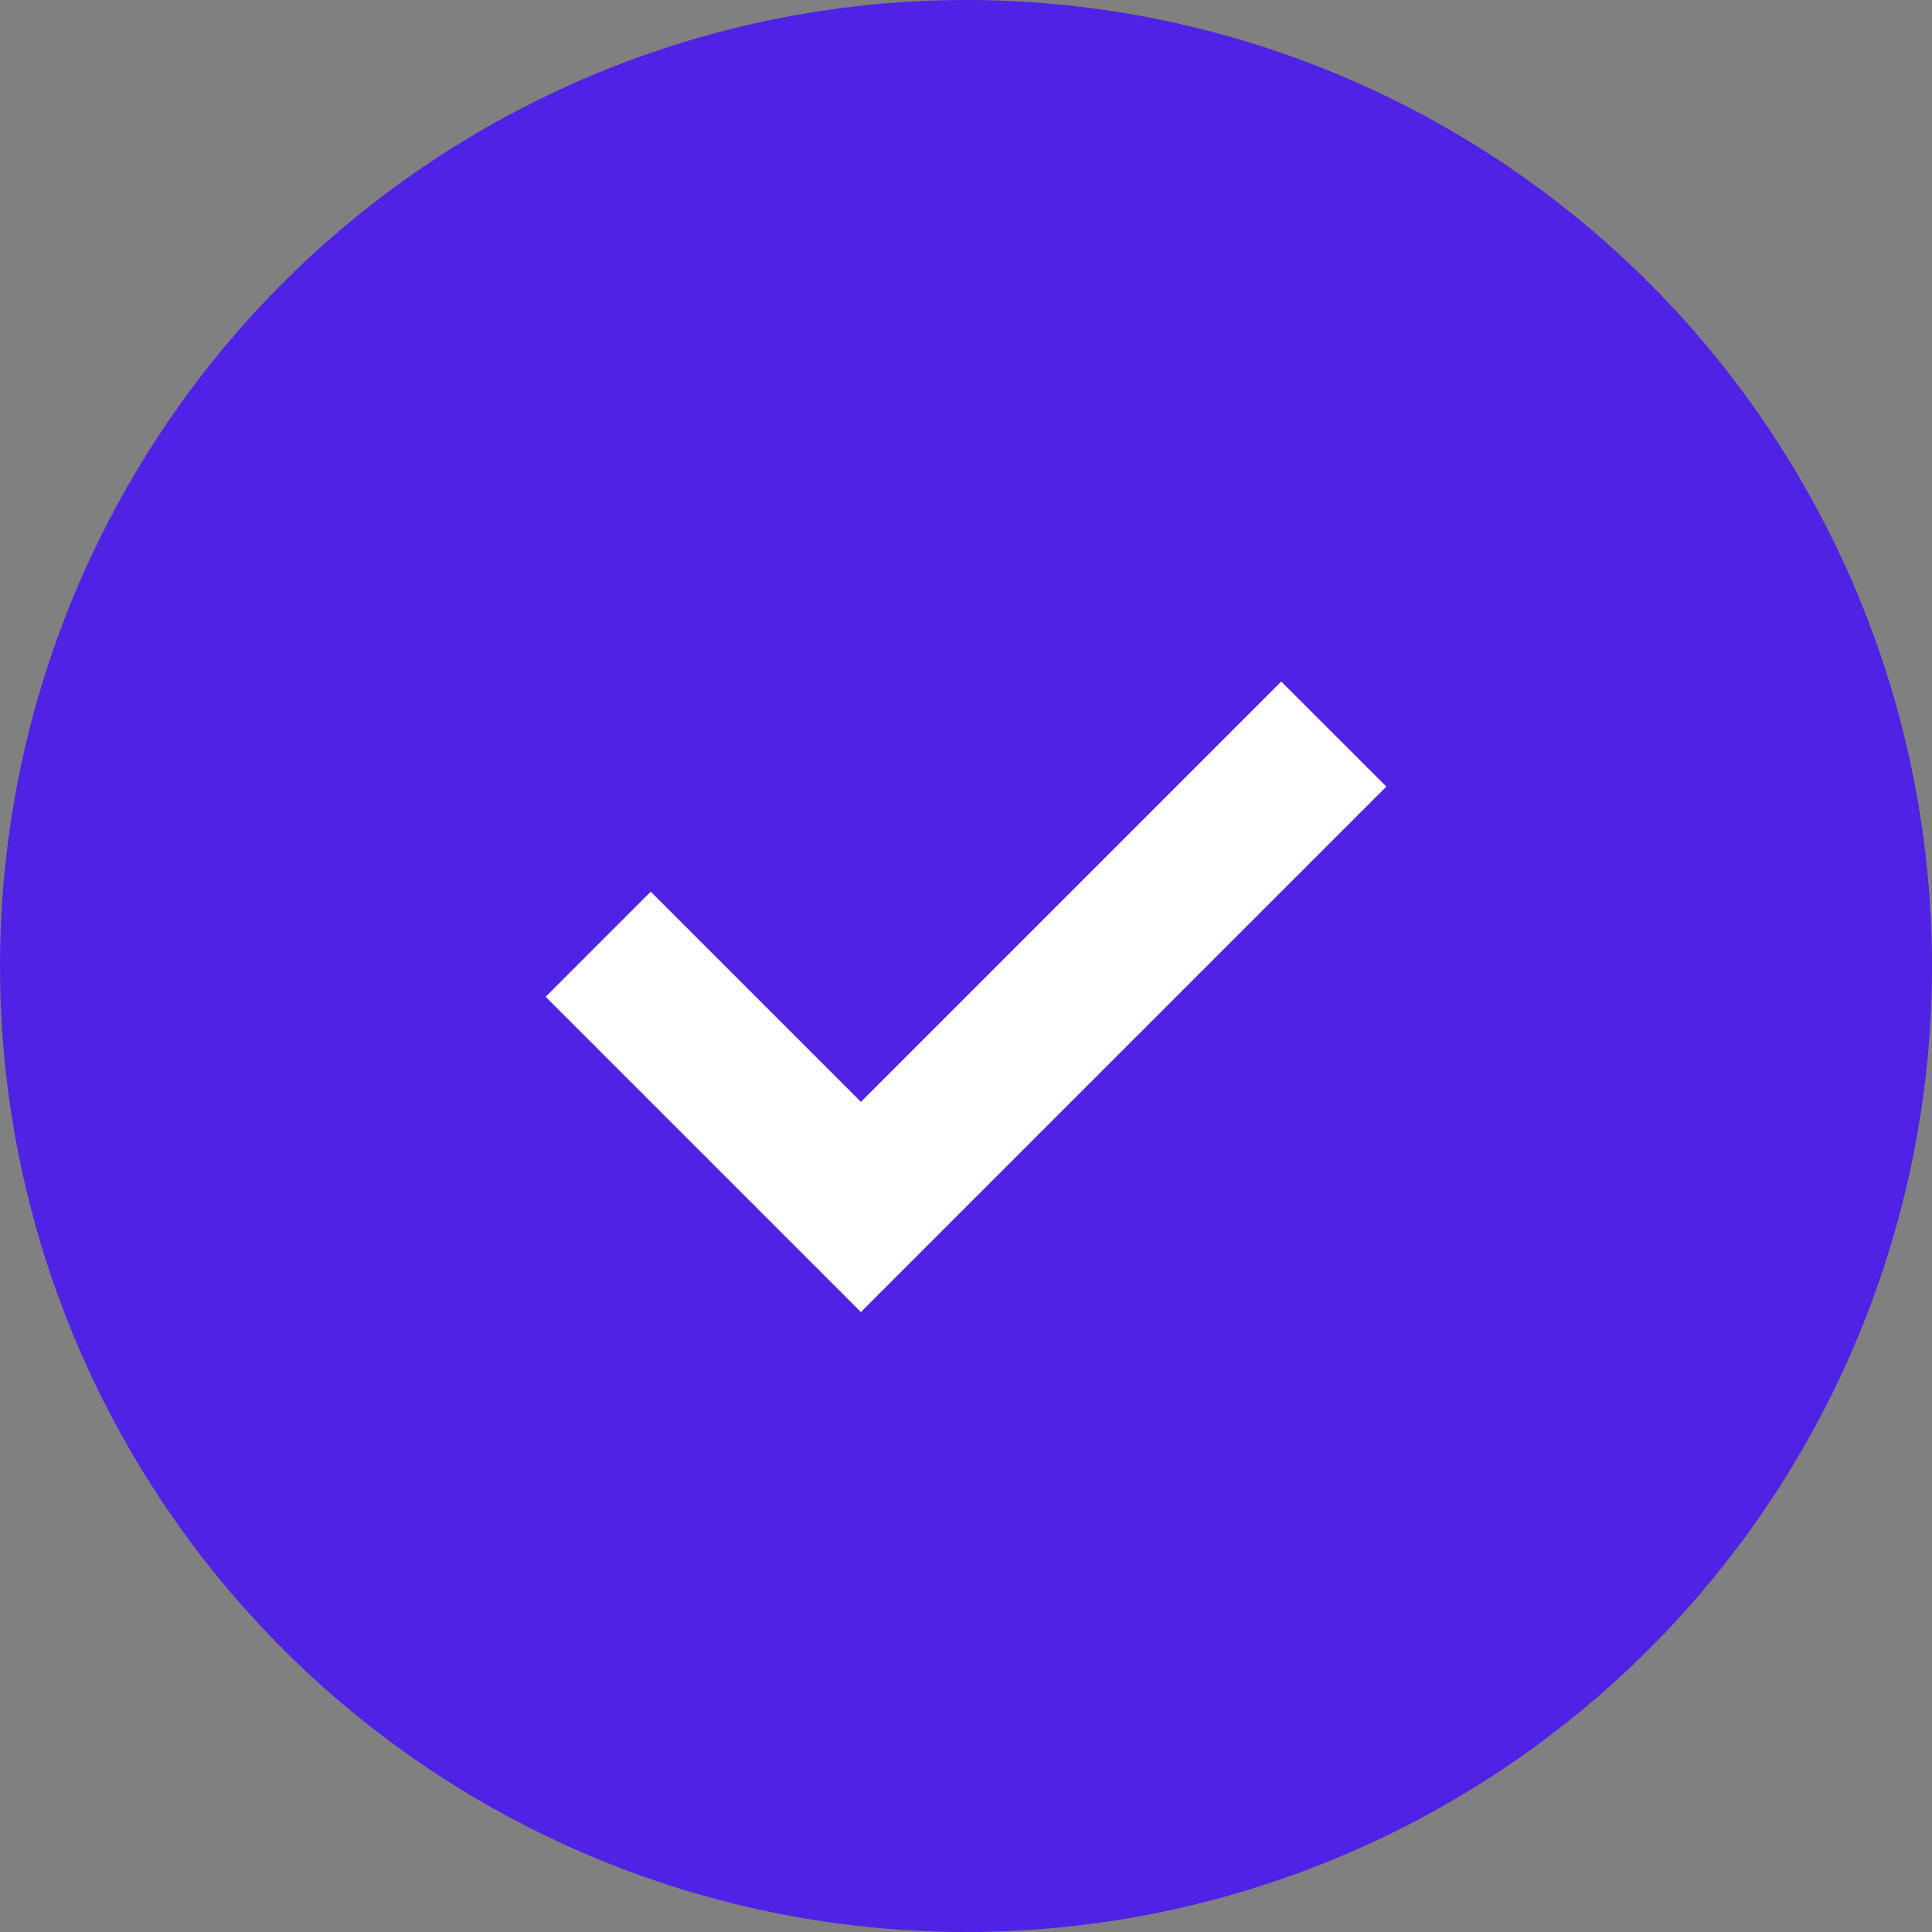 <?xml version="1.0" encoding="UTF-8"?>
<svg width="26px" height="26px" viewBox="0 0 26 26" version="1.1" xmlns="http://www.w3.org/2000/svg" xmlns:xlink="http://www.w3.org/1999/xlink">
    <rect x="0" y="0" width="26" height="26" fill="#808080" stroke="none"/>
    <title>checkmark copy 11</title>
    <g id="Page-1" stroke="none" stroke-width="1" fill="none" fill-rule="evenodd">
        <g id="inner-circle" transform="translate(-1128, -1944)">
            <g id="table" transform="translate(158, 1378)">
                <g id="right-column" transform="translate(898, 0)">
                    <g id="checkmark-copy-11" transform="translate(72, 566)">
                        <circle id="Oval" fill="#4F22E6" cx="13" cy="13" r="13"></circle>
                        <path d="M10,17 L10,15 L14,15 L14,7 L16,7 L16,17 L10,17 Z" id="Combined-Shape" fill="#FFFFFF" transform="translate(13, 12) rotate(-315) translate(-13, -12) "></path>
                    </g>
                </g>
            </g>
        </g>
    </g>
</svg>